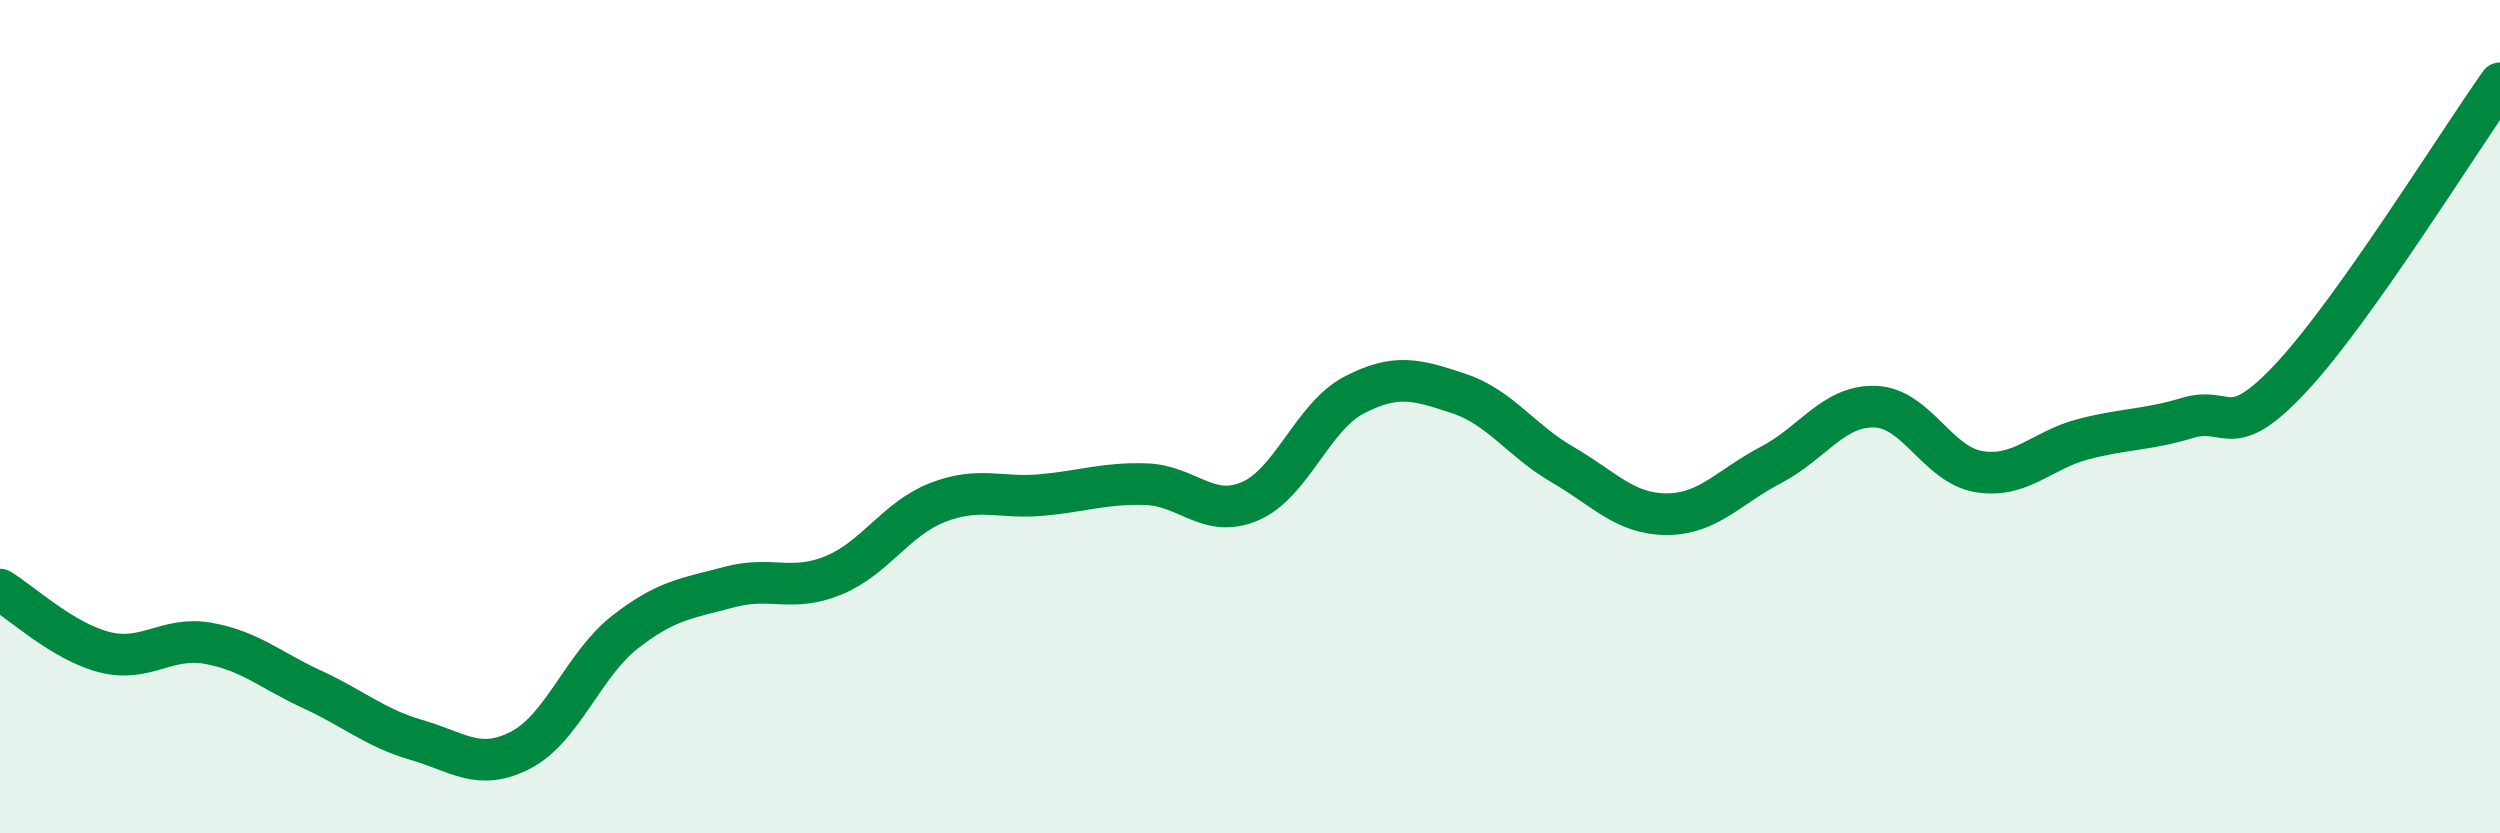 
    <svg width="60" height="20" viewBox="0 0 60 20" xmlns="http://www.w3.org/2000/svg">
      <path
        d="M 0,14.15 C 0.5,14.45 1.5,15.39 2.5,15.65 C 3.5,15.91 4,15.26 5,15.44 C 6,15.62 6.5,16.09 7.5,16.55 C 8.5,17.01 9,17.47 10,17.76 C 11,18.05 11.5,18.52 12.5,18 C 13.5,17.48 14,15.95 15,15.17 C 16,14.39 16.5,14.36 17.5,14.09 C 18.5,13.82 19,14.22 20,13.81 C 21,13.4 21.5,12.45 22.5,12.06 C 23.5,11.67 24,11.97 25,11.88 C 26,11.79 26.5,11.59 27.5,11.62 C 28.5,11.65 29,12.46 30,12.03 C 31,11.6 31.5,10 32.5,9.48 C 33.5,8.96 34,9.11 35,9.44 C 36,9.77 36.5,10.57 37.5,11.15 C 38.5,11.73 39,12.34 40,12.34 C 41,12.34 41.5,11.68 42.5,11.16 C 43.5,10.64 44,9.73 45,9.76 C 46,9.79 46.5,11.16 47.5,11.32 C 48.5,11.48 49,10.8 50,10.54 C 51,10.28 51.5,10.33 52.5,10.03 C 53.5,9.73 53.5,10.66 55,9.05 C 56.5,7.44 59,3.41 60,2L60 20L0 20Z"
        fill="#008740"
        opacity="0.1"
        stroke-linecap="round"
        stroke-linejoin="round"
      />
      <path
        d="M 0,14.15 C 0.5,14.45 1.5,15.39 2.5,15.65 C 3.5,15.91 4,15.26 5,15.44 C 6,15.62 6.5,16.09 7.5,16.55 C 8.5,17.01 9,17.47 10,17.76 C 11,18.05 11.5,18.52 12.5,18 C 13.5,17.48 14,15.95 15,15.17 C 16,14.39 16.5,14.36 17.5,14.09 C 18.5,13.82 19,14.22 20,13.81 C 21,13.4 21.5,12.45 22.5,12.06 C 23.5,11.67 24,11.97 25,11.88 C 26,11.79 26.5,11.59 27.5,11.62 C 28.5,11.65 29,12.46 30,12.03 C 31,11.6 31.5,10 32.5,9.48 C 33.5,8.96 34,9.11 35,9.44 C 36,9.77 36.5,10.57 37.5,11.15 C 38.5,11.73 39,12.34 40,12.34 C 41,12.34 41.5,11.68 42.5,11.16 C 43.5,10.64 44,9.73 45,9.76 C 46,9.79 46.5,11.16 47.5,11.32 C 48.5,11.48 49,10.8 50,10.54 C 51,10.28 51.5,10.33 52.5,10.03 C 53.5,9.73 53.5,10.66 55,9.05 C 56.5,7.44 59,3.41 60,2"
        stroke="#008740"
        stroke-width="1"
        fill="none"
        stroke-linecap="round"
        stroke-linejoin="round"
      />
    </svg>
  